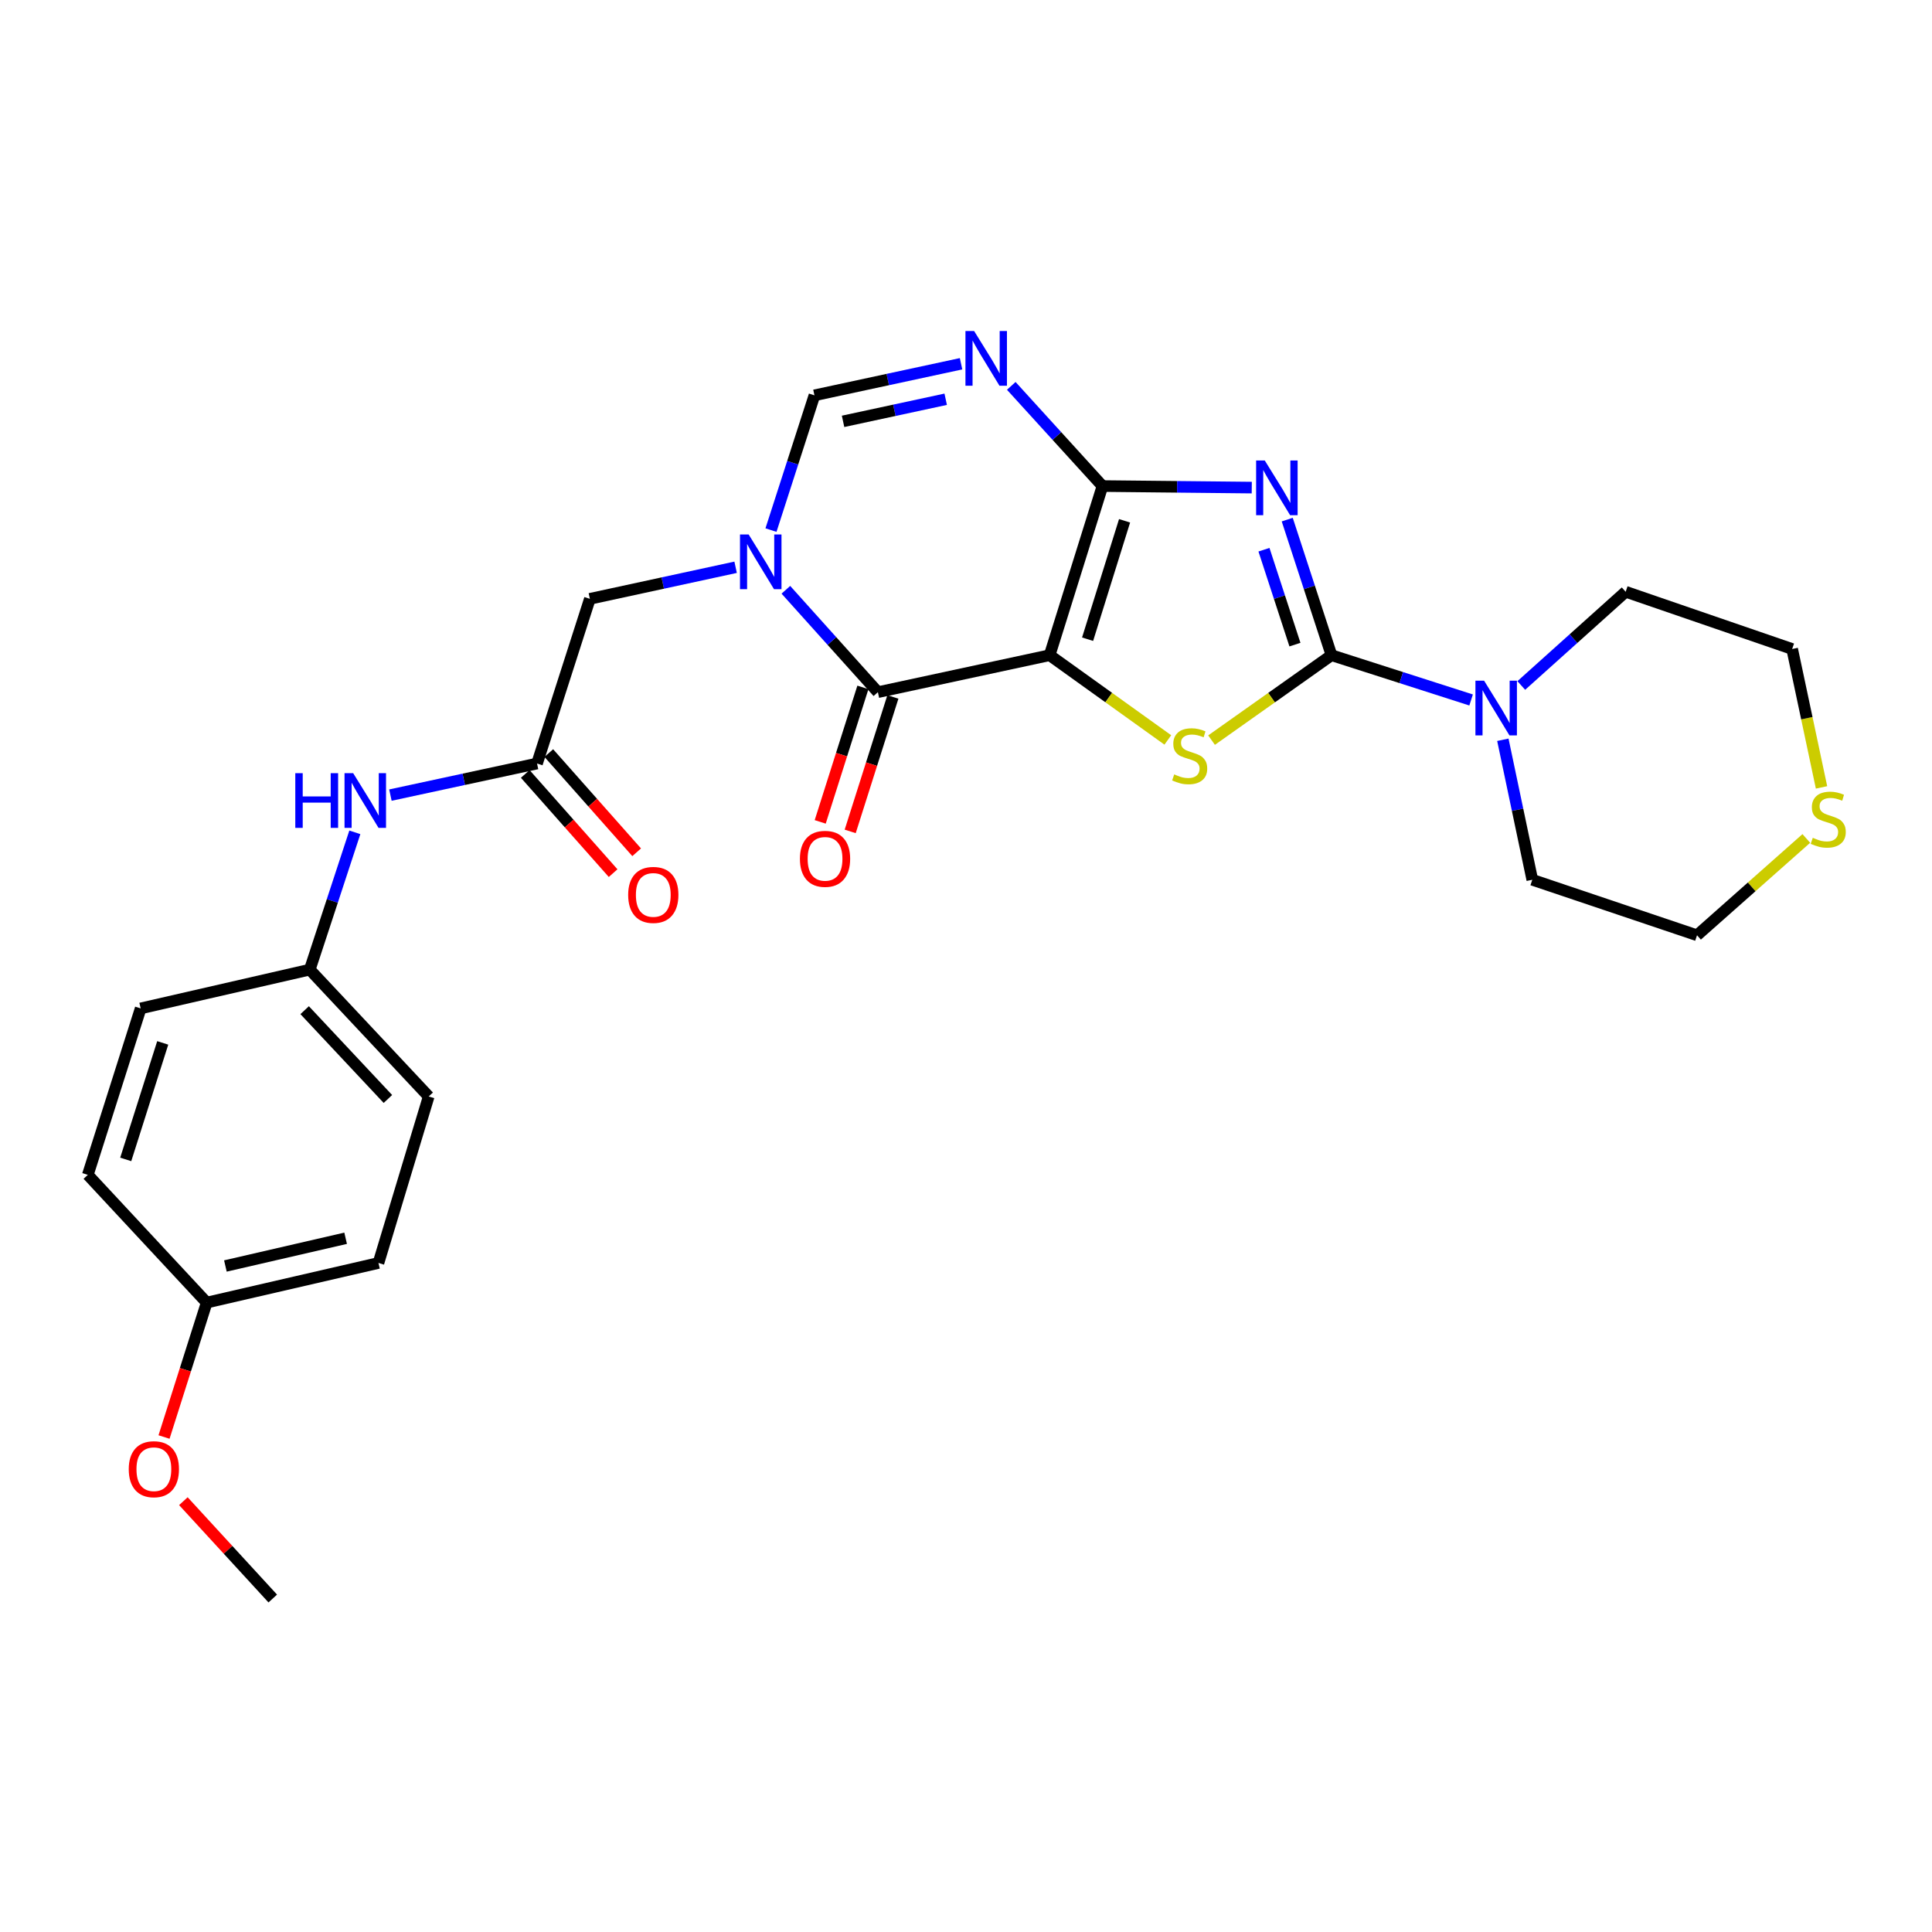 <?xml version='1.0' encoding='iso-8859-1'?>
<svg version='1.1' baseProfile='full'
              xmlns='http://www.w3.org/2000/svg'
                      xmlns:rdkit='http://www.rdkit.org/xml'
                      xmlns:xlink='http://www.w3.org/1999/xlink'
                  xml:space='preserve'
width='1000px' height='1000px' viewBox='0 0 1000 1000'>
<!-- END OF HEADER -->
<rect style='opacity:1.0;fill:#FFFFFF;stroke:none' width='1000' height='1000' x='0' y='0'> </rect>
<path class='bond-0' d='M 543.294,339.132 L 570.632,251.582' style='fill:none;fill-rule:evenodd;stroke:#000000;stroke-width:6px;stroke-linecap:butt;stroke-linejoin:miter;stroke-opacity:1' />
<path class='bond-0' d='M 562.938,330.853 L 582.075,269.568' style='fill:none;fill-rule:evenodd;stroke:#000000;stroke-width:6px;stroke-linecap:butt;stroke-linejoin:miter;stroke-opacity:1' />
<path class='bond-3' d='M 543.294,339.132 L 573.879,361.063' style='fill:none;fill-rule:evenodd;stroke:#000000;stroke-width:6px;stroke-linecap:butt;stroke-linejoin:miter;stroke-opacity:1' />
<path class='bond-3' d='M 573.879,361.063 L 604.464,382.994' style='fill:none;fill-rule:evenodd;stroke:#CCCC00;stroke-width:6px;stroke-linecap:butt;stroke-linejoin:miter;stroke-opacity:1' />
<path class='bond-4' d='M 543.294,339.132 L 454.395,358.265' style='fill:none;fill-rule:evenodd;stroke:#000000;stroke-width:6px;stroke-linecap:butt;stroke-linejoin:miter;stroke-opacity:1' />
<path class='bond-1' d='M 570.632,251.582 L 609.271,251.98' style='fill:none;fill-rule:evenodd;stroke:#000000;stroke-width:6px;stroke-linecap:butt;stroke-linejoin:miter;stroke-opacity:1' />
<path class='bond-1' d='M 609.271,251.98 L 647.909,252.379' style='fill:none;fill-rule:evenodd;stroke:#0000FF;stroke-width:6px;stroke-linecap:butt;stroke-linejoin:miter;stroke-opacity:1' />
<path class='bond-6' d='M 570.632,251.582 L 547.031,225.657' style='fill:none;fill-rule:evenodd;stroke:#000000;stroke-width:6px;stroke-linecap:butt;stroke-linejoin:miter;stroke-opacity:1' />
<path class='bond-6' d='M 547.031,225.657 L 523.431,199.732' style='fill:none;fill-rule:evenodd;stroke:#0000FF;stroke-width:6px;stroke-linecap:butt;stroke-linejoin:miter;stroke-opacity:1' />
<path class='bond-27' d='M 666.271,268.951 L 677.723,304.042' style='fill:none;fill-rule:evenodd;stroke:#0000FF;stroke-width:6px;stroke-linecap:butt;stroke-linejoin:miter;stroke-opacity:1' />
<path class='bond-27' d='M 677.723,304.042 L 689.176,339.132' style='fill:none;fill-rule:evenodd;stroke:#000000;stroke-width:6px;stroke-linecap:butt;stroke-linejoin:miter;stroke-opacity:1' />
<path class='bond-27' d='M 654.227,284.531 L 662.243,309.094' style='fill:none;fill-rule:evenodd;stroke:#0000FF;stroke-width:6px;stroke-linecap:butt;stroke-linejoin:miter;stroke-opacity:1' />
<path class='bond-27' d='M 662.243,309.094 L 670.26,333.657' style='fill:none;fill-rule:evenodd;stroke:#000000;stroke-width:6px;stroke-linecap:butt;stroke-linejoin:miter;stroke-opacity:1' />
<path class='bond-2' d='M 689.176,339.132 L 658.139,361.108' style='fill:none;fill-rule:evenodd;stroke:#000000;stroke-width:6px;stroke-linecap:butt;stroke-linejoin:miter;stroke-opacity:1' />
<path class='bond-2' d='M 658.139,361.108 L 627.102,383.083' style='fill:none;fill-rule:evenodd;stroke:#CCCC00;stroke-width:6px;stroke-linecap:butt;stroke-linejoin:miter;stroke-opacity:1' />
<path class='bond-8' d='M 689.176,339.132 L 725.309,350.72' style='fill:none;fill-rule:evenodd;stroke:#000000;stroke-width:6px;stroke-linecap:butt;stroke-linejoin:miter;stroke-opacity:1' />
<path class='bond-8' d='M 725.309,350.72 L 761.442,362.308' style='fill:none;fill-rule:evenodd;stroke:#0000FF;stroke-width:6px;stroke-linecap:butt;stroke-linejoin:miter;stroke-opacity:1' />
<path class='bond-5' d='M 454.395,358.265 L 430.58,331.768' style='fill:none;fill-rule:evenodd;stroke:#000000;stroke-width:6px;stroke-linecap:butt;stroke-linejoin:miter;stroke-opacity:1' />
<path class='bond-5' d='M 430.58,331.768 L 406.766,305.271' style='fill:none;fill-rule:evenodd;stroke:#0000FF;stroke-width:6px;stroke-linecap:butt;stroke-linejoin:miter;stroke-opacity:1' />
<path class='bond-12' d='M 446.635,355.802 L 435.589,390.604' style='fill:none;fill-rule:evenodd;stroke:#000000;stroke-width:6px;stroke-linecap:butt;stroke-linejoin:miter;stroke-opacity:1' />
<path class='bond-12' d='M 435.589,390.604 L 424.542,425.406' style='fill:none;fill-rule:evenodd;stroke:#FF0000;stroke-width:6px;stroke-linecap:butt;stroke-linejoin:miter;stroke-opacity:1' />
<path class='bond-12' d='M 462.156,360.729 L 451.109,395.531' style='fill:none;fill-rule:evenodd;stroke:#000000;stroke-width:6px;stroke-linecap:butt;stroke-linejoin:miter;stroke-opacity:1' />
<path class='bond-12' d='M 451.109,395.531 L 440.062,430.333' style='fill:none;fill-rule:evenodd;stroke:#FF0000;stroke-width:6px;stroke-linecap:butt;stroke-linejoin:miter;stroke-opacity:1' />
<path class='bond-7' d='M 399.056,274.374 L 410.307,239.498' style='fill:none;fill-rule:evenodd;stroke:#0000FF;stroke-width:6px;stroke-linecap:butt;stroke-linejoin:miter;stroke-opacity:1' />
<path class='bond-7' d='M 410.307,239.498 L 421.557,204.622' style='fill:none;fill-rule:evenodd;stroke:#000000;stroke-width:6px;stroke-linecap:butt;stroke-linejoin:miter;stroke-opacity:1' />
<path class='bond-10' d='M 380.755,293.615 L 343.038,301.786' style='fill:none;fill-rule:evenodd;stroke:#0000FF;stroke-width:6px;stroke-linecap:butt;stroke-linejoin:miter;stroke-opacity:1' />
<path class='bond-10' d='M 343.038,301.786 L 305.32,309.958' style='fill:none;fill-rule:evenodd;stroke:#000000;stroke-width:6px;stroke-linecap:butt;stroke-linejoin:miter;stroke-opacity:1' />
<path class='bond-28' d='M 497.442,188.282 L 459.5,196.452' style='fill:none;fill-rule:evenodd;stroke:#0000FF;stroke-width:6px;stroke-linecap:butt;stroke-linejoin:miter;stroke-opacity:1' />
<path class='bond-28' d='M 459.5,196.452 L 421.557,204.622' style='fill:none;fill-rule:evenodd;stroke:#000000;stroke-width:6px;stroke-linecap:butt;stroke-linejoin:miter;stroke-opacity:1' />
<path class='bond-28' d='M 489.487,206.652 L 462.927,212.371' style='fill:none;fill-rule:evenodd;stroke:#0000FF;stroke-width:6px;stroke-linecap:butt;stroke-linejoin:miter;stroke-opacity:1' />
<path class='bond-28' d='M 462.927,212.371 L 436.368,218.09' style='fill:none;fill-rule:evenodd;stroke:#000000;stroke-width:6px;stroke-linecap:butt;stroke-linejoin:miter;stroke-opacity:1' />
<path class='bond-19' d='M 787.412,354.806 L 814.428,330.55' style='fill:none;fill-rule:evenodd;stroke:#0000FF;stroke-width:6px;stroke-linecap:butt;stroke-linejoin:miter;stroke-opacity:1' />
<path class='bond-19' d='M 814.428,330.55 L 841.444,306.294' style='fill:none;fill-rule:evenodd;stroke:#000000;stroke-width:6px;stroke-linecap:butt;stroke-linejoin:miter;stroke-opacity:1' />
<path class='bond-20' d='M 777.874,382.902 L 785.492,419.135' style='fill:none;fill-rule:evenodd;stroke:#0000FF;stroke-width:6px;stroke-linecap:butt;stroke-linejoin:miter;stroke-opacity:1' />
<path class='bond-20' d='M 785.492,419.135 L 793.109,455.369' style='fill:none;fill-rule:evenodd;stroke:#000000;stroke-width:6px;stroke-linecap:butt;stroke-linejoin:miter;stroke-opacity:1' />
<path class='bond-9' d='M 277.964,395.193 L 305.32,309.958' style='fill:none;fill-rule:evenodd;stroke:#000000;stroke-width:6px;stroke-linecap:butt;stroke-linejoin:miter;stroke-opacity:1' />
<path class='bond-11' d='M 277.964,395.193 L 240.022,403.37' style='fill:none;fill-rule:evenodd;stroke:#000000;stroke-width:6px;stroke-linecap:butt;stroke-linejoin:miter;stroke-opacity:1' />
<path class='bond-11' d='M 240.022,403.37 L 202.079,411.548' style='fill:none;fill-rule:evenodd;stroke:#0000FF;stroke-width:6px;stroke-linecap:butt;stroke-linejoin:miter;stroke-opacity:1' />
<path class='bond-14' d='M 271.87,400.591 L 294.61,426.262' style='fill:none;fill-rule:evenodd;stroke:#000000;stroke-width:6px;stroke-linecap:butt;stroke-linejoin:miter;stroke-opacity:1' />
<path class='bond-14' d='M 294.61,426.262 L 317.351,451.932' style='fill:none;fill-rule:evenodd;stroke:#FF0000;stroke-width:6px;stroke-linecap:butt;stroke-linejoin:miter;stroke-opacity:1' />
<path class='bond-14' d='M 284.059,389.794 L 306.799,415.464' style='fill:none;fill-rule:evenodd;stroke:#000000;stroke-width:6px;stroke-linecap:butt;stroke-linejoin:miter;stroke-opacity:1' />
<path class='bond-14' d='M 306.799,415.464 L 329.539,441.134' style='fill:none;fill-rule:evenodd;stroke:#FF0000;stroke-width:6px;stroke-linecap:butt;stroke-linejoin:miter;stroke-opacity:1' />
<path class='bond-15' d='M 183.661,430.816 L 171.998,466.346' style='fill:none;fill-rule:evenodd;stroke:#0000FF;stroke-width:6px;stroke-linecap:butt;stroke-linejoin:miter;stroke-opacity:1' />
<path class='bond-15' d='M 171.998,466.346 L 160.334,501.876' style='fill:none;fill-rule:evenodd;stroke:#000000;stroke-width:6px;stroke-linecap:butt;stroke-linejoin:miter;stroke-opacity:1' />
<path class='bond-13' d='M 934.943,433.98 L 906.662,459.04' style='fill:none;fill-rule:evenodd;stroke:#CCCC00;stroke-width:6px;stroke-linecap:butt;stroke-linejoin:miter;stroke-opacity:1' />
<path class='bond-13' d='M 906.662,459.04 L 878.381,484.1' style='fill:none;fill-rule:evenodd;stroke:#000000;stroke-width:6px;stroke-linecap:butt;stroke-linejoin:miter;stroke-opacity:1' />
<path class='bond-29' d='M 942.819,407.555 L 935.219,371.738' style='fill:none;fill-rule:evenodd;stroke:#CCCC00;stroke-width:6px;stroke-linecap:butt;stroke-linejoin:miter;stroke-opacity:1' />
<path class='bond-29' d='M 935.219,371.738 L 927.62,335.921' style='fill:none;fill-rule:evenodd;stroke:#000000;stroke-width:6px;stroke-linecap:butt;stroke-linejoin:miter;stroke-opacity:1' />
<path class='bond-17' d='M 160.334,501.876 L 72.811,521.95' style='fill:none;fill-rule:evenodd;stroke:#000000;stroke-width:6px;stroke-linecap:butt;stroke-linejoin:miter;stroke-opacity:1' />
<path class='bond-18' d='M 160.334,501.876 L 221.895,567.535' style='fill:none;fill-rule:evenodd;stroke:#000000;stroke-width:6px;stroke-linecap:butt;stroke-linejoin:miter;stroke-opacity:1' />
<path class='bond-18' d='M 157.69,522.863 L 200.782,568.824' style='fill:none;fill-rule:evenodd;stroke:#000000;stroke-width:6px;stroke-linecap:butt;stroke-linejoin:miter;stroke-opacity:1' />
<path class='bond-16' d='M 106.988,674.219 L 195.896,653.711' style='fill:none;fill-rule:evenodd;stroke:#000000;stroke-width:6px;stroke-linecap:butt;stroke-linejoin:miter;stroke-opacity:1' />
<path class='bond-16' d='M 116.664,655.276 L 178.899,640.92' style='fill:none;fill-rule:evenodd;stroke:#000000;stroke-width:6px;stroke-linecap:butt;stroke-linejoin:miter;stroke-opacity:1' />
<path class='bond-23' d='M 106.988,674.219 L 95.946,709.008' style='fill:none;fill-rule:evenodd;stroke:#000000;stroke-width:6px;stroke-linecap:butt;stroke-linejoin:miter;stroke-opacity:1' />
<path class='bond-23' d='M 95.946,709.008 L 84.903,743.797' style='fill:none;fill-rule:evenodd;stroke:#FF0000;stroke-width:6px;stroke-linecap:butt;stroke-linejoin:miter;stroke-opacity:1' />
<path class='bond-30' d='M 106.988,674.219 L 45.455,608.108' style='fill:none;fill-rule:evenodd;stroke:#000000;stroke-width:6px;stroke-linecap:butt;stroke-linejoin:miter;stroke-opacity:1' />
<path class='bond-22' d='M 72.811,521.95 L 45.455,608.108' style='fill:none;fill-rule:evenodd;stroke:#000000;stroke-width:6px;stroke-linecap:butt;stroke-linejoin:miter;stroke-opacity:1' />
<path class='bond-22' d='M 84.227,539.802 L 65.078,600.112' style='fill:none;fill-rule:evenodd;stroke:#000000;stroke-width:6px;stroke-linecap:butt;stroke-linejoin:miter;stroke-opacity:1' />
<path class='bond-21' d='M 221.895,567.535 L 195.896,653.711' style='fill:none;fill-rule:evenodd;stroke:#000000;stroke-width:6px;stroke-linecap:butt;stroke-linejoin:miter;stroke-opacity:1' />
<path class='bond-24' d='M 841.444,306.294 L 927.62,335.921' style='fill:none;fill-rule:evenodd;stroke:#000000;stroke-width:6px;stroke-linecap:butt;stroke-linejoin:miter;stroke-opacity:1' />
<path class='bond-25' d='M 793.109,455.369 L 878.381,484.1' style='fill:none;fill-rule:evenodd;stroke:#000000;stroke-width:6px;stroke-linecap:butt;stroke-linejoin:miter;stroke-opacity:1' />
<path class='bond-26' d='M 94.915,777.009 L 118.049,802.201' style='fill:none;fill-rule:evenodd;stroke:#FF0000;stroke-width:6px;stroke-linecap:butt;stroke-linejoin:miter;stroke-opacity:1' />
<path class='bond-26' d='M 118.049,802.201 L 141.183,827.392' style='fill:none;fill-rule:evenodd;stroke:#000000;stroke-width:6px;stroke-linecap:butt;stroke-linejoin:miter;stroke-opacity:1' />
<path  class='atom-2' d='M 654.646 238.353
L 663.926 253.353
Q 664.846 254.833, 666.326 257.513
Q 667.806 260.193, 667.886 260.353
L 667.886 238.353
L 671.646 238.353
L 671.646 266.673
L 667.766 266.673
L 657.806 250.273
Q 656.646 248.353, 655.406 246.153
Q 654.206 243.953, 653.846 243.273
L 653.846 266.673
L 650.166 266.673
L 650.166 238.353
L 654.646 238.353
' fill='#0000FF'/>
<path  class='atom-4' d='M 607.774 400.824
Q 608.094 400.944, 609.414 401.504
Q 610.734 402.064, 612.174 402.424
Q 613.654 402.744, 615.094 402.744
Q 617.774 402.744, 619.334 401.464
Q 620.894 400.144, 620.894 397.864
Q 620.894 396.304, 620.094 395.344
Q 619.334 394.384, 618.134 393.864
Q 616.934 393.344, 614.934 392.744
Q 612.414 391.984, 610.894 391.264
Q 609.414 390.544, 608.334 389.024
Q 607.294 387.504, 607.294 384.944
Q 607.294 381.384, 609.694 379.184
Q 612.134 376.984, 616.934 376.984
Q 620.214 376.984, 623.934 378.544
L 623.014 381.624
Q 619.614 380.224, 617.054 380.224
Q 614.294 380.224, 612.774 381.384
Q 611.254 382.504, 611.294 384.464
Q 611.294 385.984, 612.054 386.904
Q 612.854 387.824, 613.974 388.344
Q 615.134 388.864, 617.054 389.464
Q 619.614 390.264, 621.134 391.064
Q 622.654 391.864, 623.734 393.504
Q 624.854 395.104, 624.854 397.864
Q 624.854 401.784, 622.214 403.904
Q 619.614 405.984, 615.254 405.984
Q 612.734 405.984, 610.814 405.424
Q 608.934 404.904, 606.694 403.984
L 607.774 400.824
' fill='#CCCC00'/>
<path  class='atom-6' d='M 387.498 276.638
L 396.778 291.638
Q 397.698 293.118, 399.178 295.798
Q 400.658 298.478, 400.738 298.638
L 400.738 276.638
L 404.498 276.638
L 404.498 304.958
L 400.618 304.958
L 390.658 288.558
Q 389.498 286.638, 388.258 284.438
Q 387.058 282.238, 386.698 281.558
L 386.698 304.958
L 383.018 304.958
L 383.018 276.638
L 387.498 276.638
' fill='#0000FF'/>
<path  class='atom-7' d='M 504.196 171.32
L 513.476 186.32
Q 514.396 187.8, 515.876 190.48
Q 517.356 193.16, 517.436 193.32
L 517.436 171.32
L 521.196 171.32
L 521.196 199.64
L 517.316 199.64
L 507.356 183.24
Q 506.196 181.32, 504.956 179.12
Q 503.756 176.92, 503.396 176.24
L 503.396 199.64
L 499.716 199.64
L 499.716 171.32
L 504.196 171.32
' fill='#0000FF'/>
<path  class='atom-9' d='M 768.16 352.31
L 777.44 367.31
Q 778.36 368.79, 779.84 371.47
Q 781.32 374.15, 781.4 374.31
L 781.4 352.31
L 785.16 352.31
L 785.16 380.63
L 781.28 380.63
L 771.32 364.23
Q 770.16 362.31, 768.92 360.11
Q 767.72 357.91, 767.36 357.23
L 767.36 380.63
L 763.68 380.63
L 763.68 352.31
L 768.16 352.31
' fill='#0000FF'/>
<path  class='atom-12' d='M 152.846 400.193
L 156.686 400.193
L 156.686 412.233
L 171.166 412.233
L 171.166 400.193
L 175.006 400.193
L 175.006 428.513
L 171.166 428.513
L 171.166 415.433
L 156.686 415.433
L 156.686 428.513
L 152.846 428.513
L 152.846 400.193
' fill='#0000FF'/>
<path  class='atom-12' d='M 182.806 400.193
L 192.086 415.193
Q 193.006 416.673, 194.486 419.353
Q 195.966 422.033, 196.046 422.193
L 196.046 400.193
L 199.806 400.193
L 199.806 428.513
L 195.926 428.513
L 185.966 412.113
Q 184.806 410.193, 183.566 407.993
Q 182.366 405.793, 182.006 405.113
L 182.006 428.513
L 178.326 428.513
L 178.326 400.193
L 182.806 400.193
' fill='#0000FF'/>
<path  class='atom-13' d='M 414.039 444.53
Q 414.039 437.73, 417.399 433.93
Q 420.759 430.13, 427.039 430.13
Q 433.319 430.13, 436.679 433.93
Q 440.039 437.73, 440.039 444.53
Q 440.039 451.41, 436.639 455.33
Q 433.239 459.21, 427.039 459.21
Q 420.799 459.21, 417.399 455.33
Q 414.039 451.45, 414.039 444.53
M 427.039 456.01
Q 431.359 456.01, 433.679 453.13
Q 436.039 450.21, 436.039 444.53
Q 436.039 438.97, 433.679 436.17
Q 431.359 433.33, 427.039 433.33
Q 422.719 433.33, 420.359 436.13
Q 418.039 438.93, 418.039 444.53
Q 418.039 450.25, 420.359 453.13
Q 422.719 456.01, 427.039 456.01
' fill='#FF0000'/>
<path  class='atom-14' d='M 938.292 433.644
Q 938.612 433.764, 939.932 434.324
Q 941.252 434.884, 942.692 435.244
Q 944.172 435.564, 945.612 435.564
Q 948.292 435.564, 949.852 434.284
Q 951.412 432.964, 951.412 430.684
Q 951.412 429.124, 950.612 428.164
Q 949.852 427.204, 948.652 426.684
Q 947.452 426.164, 945.452 425.564
Q 942.932 424.804, 941.412 424.084
Q 939.932 423.364, 938.852 421.844
Q 937.812 420.324, 937.812 417.764
Q 937.812 414.204, 940.212 412.004
Q 942.652 409.804, 947.452 409.804
Q 950.732 409.804, 954.452 411.364
L 953.532 414.444
Q 950.132 413.044, 947.572 413.044
Q 944.812 413.044, 943.292 414.204
Q 941.772 415.324, 941.812 417.284
Q 941.812 418.804, 942.572 419.724
Q 943.372 420.644, 944.492 421.164
Q 945.652 421.684, 947.572 422.284
Q 950.132 423.084, 951.652 423.884
Q 953.172 424.684, 954.252 426.324
Q 955.372 427.924, 955.372 430.684
Q 955.372 434.604, 952.732 436.724
Q 950.132 438.804, 945.772 438.804
Q 943.252 438.804, 941.332 438.244
Q 939.452 437.724, 937.212 436.804
L 938.292 433.644
' fill='#CCCC00'/>
<path  class='atom-15' d='M 325.141 463.202
Q 325.141 456.402, 328.501 452.602
Q 331.861 448.802, 338.141 448.802
Q 344.421 448.802, 347.781 452.602
Q 351.141 456.402, 351.141 463.202
Q 351.141 470.082, 347.741 474.002
Q 344.341 477.882, 338.141 477.882
Q 331.901 477.882, 328.501 474.002
Q 325.141 470.122, 325.141 463.202
M 338.141 474.682
Q 342.461 474.682, 344.781 471.802
Q 347.141 468.882, 347.141 463.202
Q 347.141 457.642, 344.781 454.842
Q 342.461 452.002, 338.141 452.002
Q 333.821 452.002, 331.461 454.802
Q 329.141 457.602, 329.141 463.202
Q 329.141 468.922, 331.461 471.802
Q 333.821 474.682, 338.141 474.682
' fill='#FF0000'/>
<path  class='atom-24' d='M 66.641 760.456
Q 66.641 753.656, 70.001 749.856
Q 73.361 746.056, 79.641 746.056
Q 85.921 746.056, 89.281 749.856
Q 92.641 753.656, 92.641 760.456
Q 92.641 767.336, 89.241 771.256
Q 85.841 775.136, 79.641 775.136
Q 73.401 775.136, 70.001 771.256
Q 66.641 767.376, 66.641 760.456
M 79.641 771.936
Q 83.961 771.936, 86.281 769.056
Q 88.641 766.136, 88.641 760.456
Q 88.641 754.896, 86.281 752.096
Q 83.961 749.256, 79.641 749.256
Q 75.321 749.256, 72.961 752.056
Q 70.641 754.856, 70.641 760.456
Q 70.641 766.176, 72.961 769.056
Q 75.321 771.936, 79.641 771.936
' fill='#FF0000'/>
</svg>
